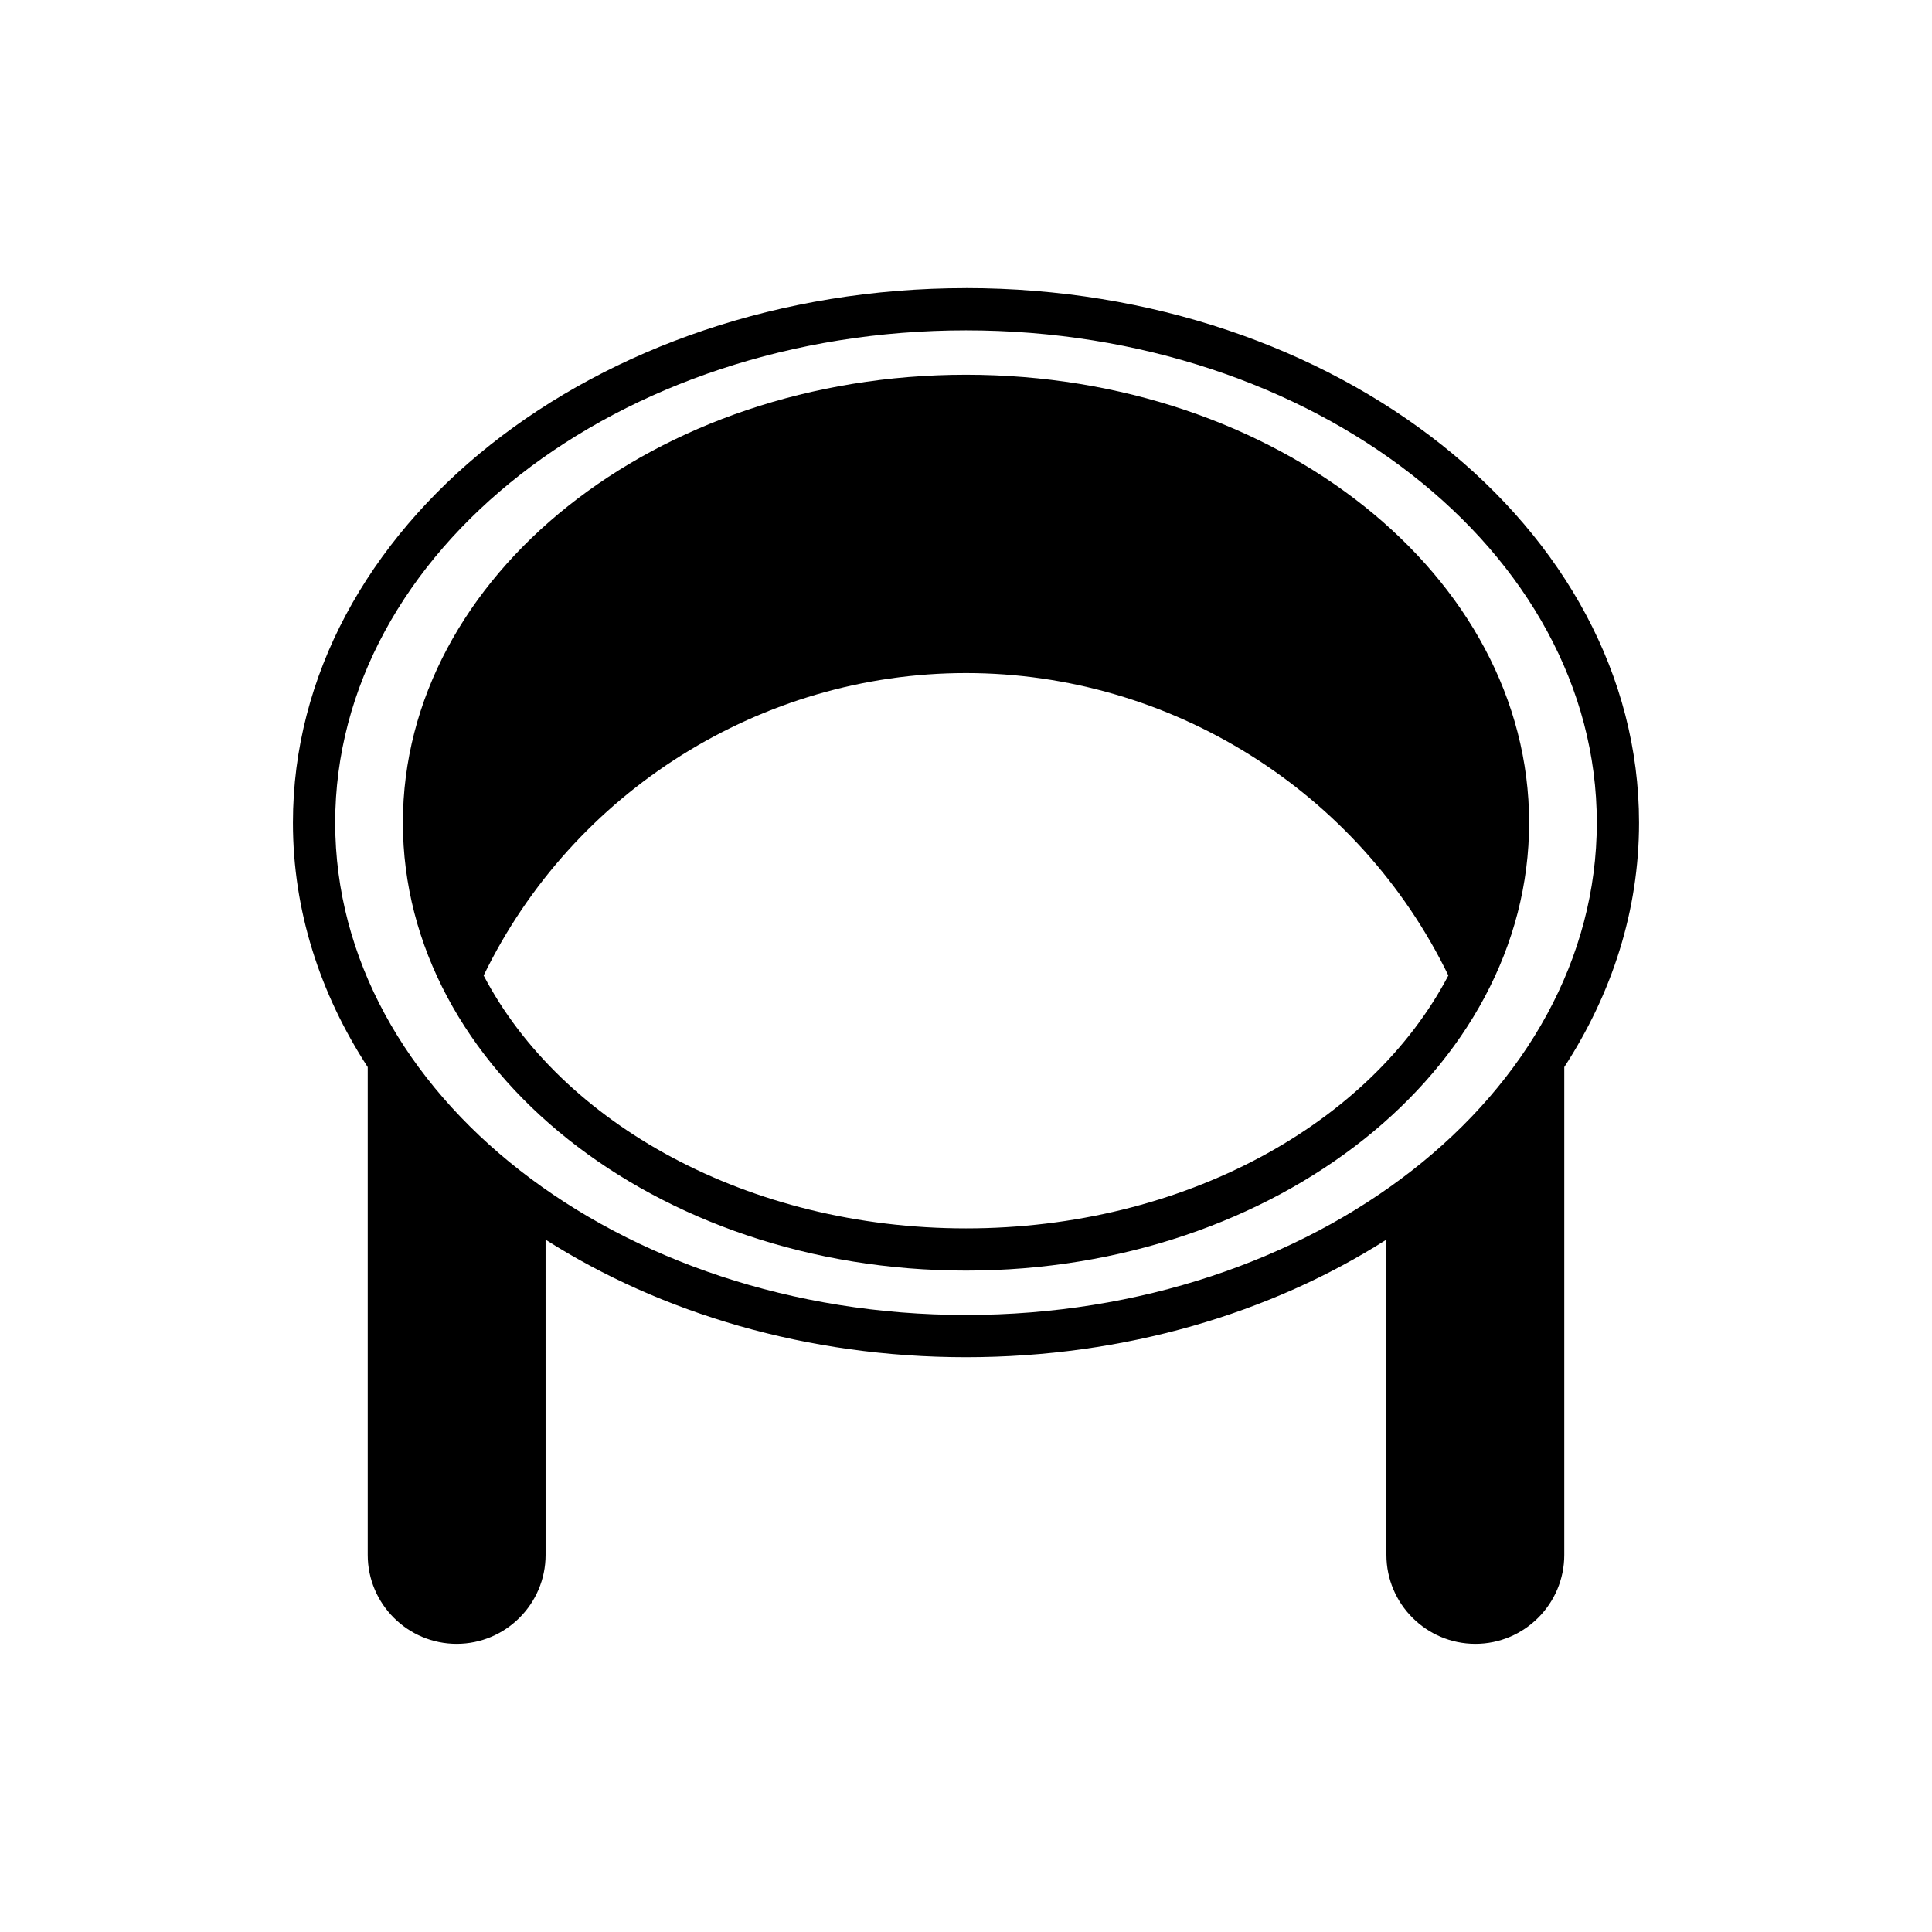 <?xml version="1.0" encoding="UTF-8"?>
<!-- Uploaded to: ICON Repo, www.iconrepo.com, Generator: ICON Repo Mixer Tools -->
<svg fill="#000000" width="800px" height="800px" version="1.1" viewBox="144 144 512 512" xmlns="http://www.w3.org/2000/svg">
 <g>
  <path d="m400 220.36c-98.355 0-178.37 63.543-178.37 141.66 0 23.332 7.184 45.34 19.82 64.77v129.28c0 12.988 10.574 23.562 23.574 23.562 12.988 0 23.562-10.574 23.562-23.562l-0.004-83.543c30.551 19.461 69.285 31.148 111.41 31.148 42.125 0 80.863-11.688 111.42-31.16v83.555c0 12.988 10.574 23.562 23.574 23.562 12.988 0 23.562-10.574 23.562-23.562v-129.29c12.629-19.43 19.812-41.438 19.812-64.758-0.004-78.125-80.027-141.67-178.37-141.67zm0 272.12c-92.18 0-167.17-58.527-167.17-130.46 0-71.941 74.992-130.47 167.17-130.47s167.17 58.527 167.17 130.47c0 71.93-74.988 130.46-167.17 130.46z"/>
  <path d="m400 243.31c-82.285 0-149.23 53.258-149.23 118.71 0 65.445 66.945 118.7 149.23 118.7 82.281 0 149.23-53.258 149.23-118.7 0-65.457-66.945-118.71-149.23-118.71zm0 226.22c-57.719 0-107.26-27.75-127.83-67.012 23.656-48.762 73.504-80.152 127.83-80.152 54.316 0 104.16 31.391 127.83 80.141-20.578 39.273-70.117 67.023-127.83 67.023z"/>
 </g>
</svg>